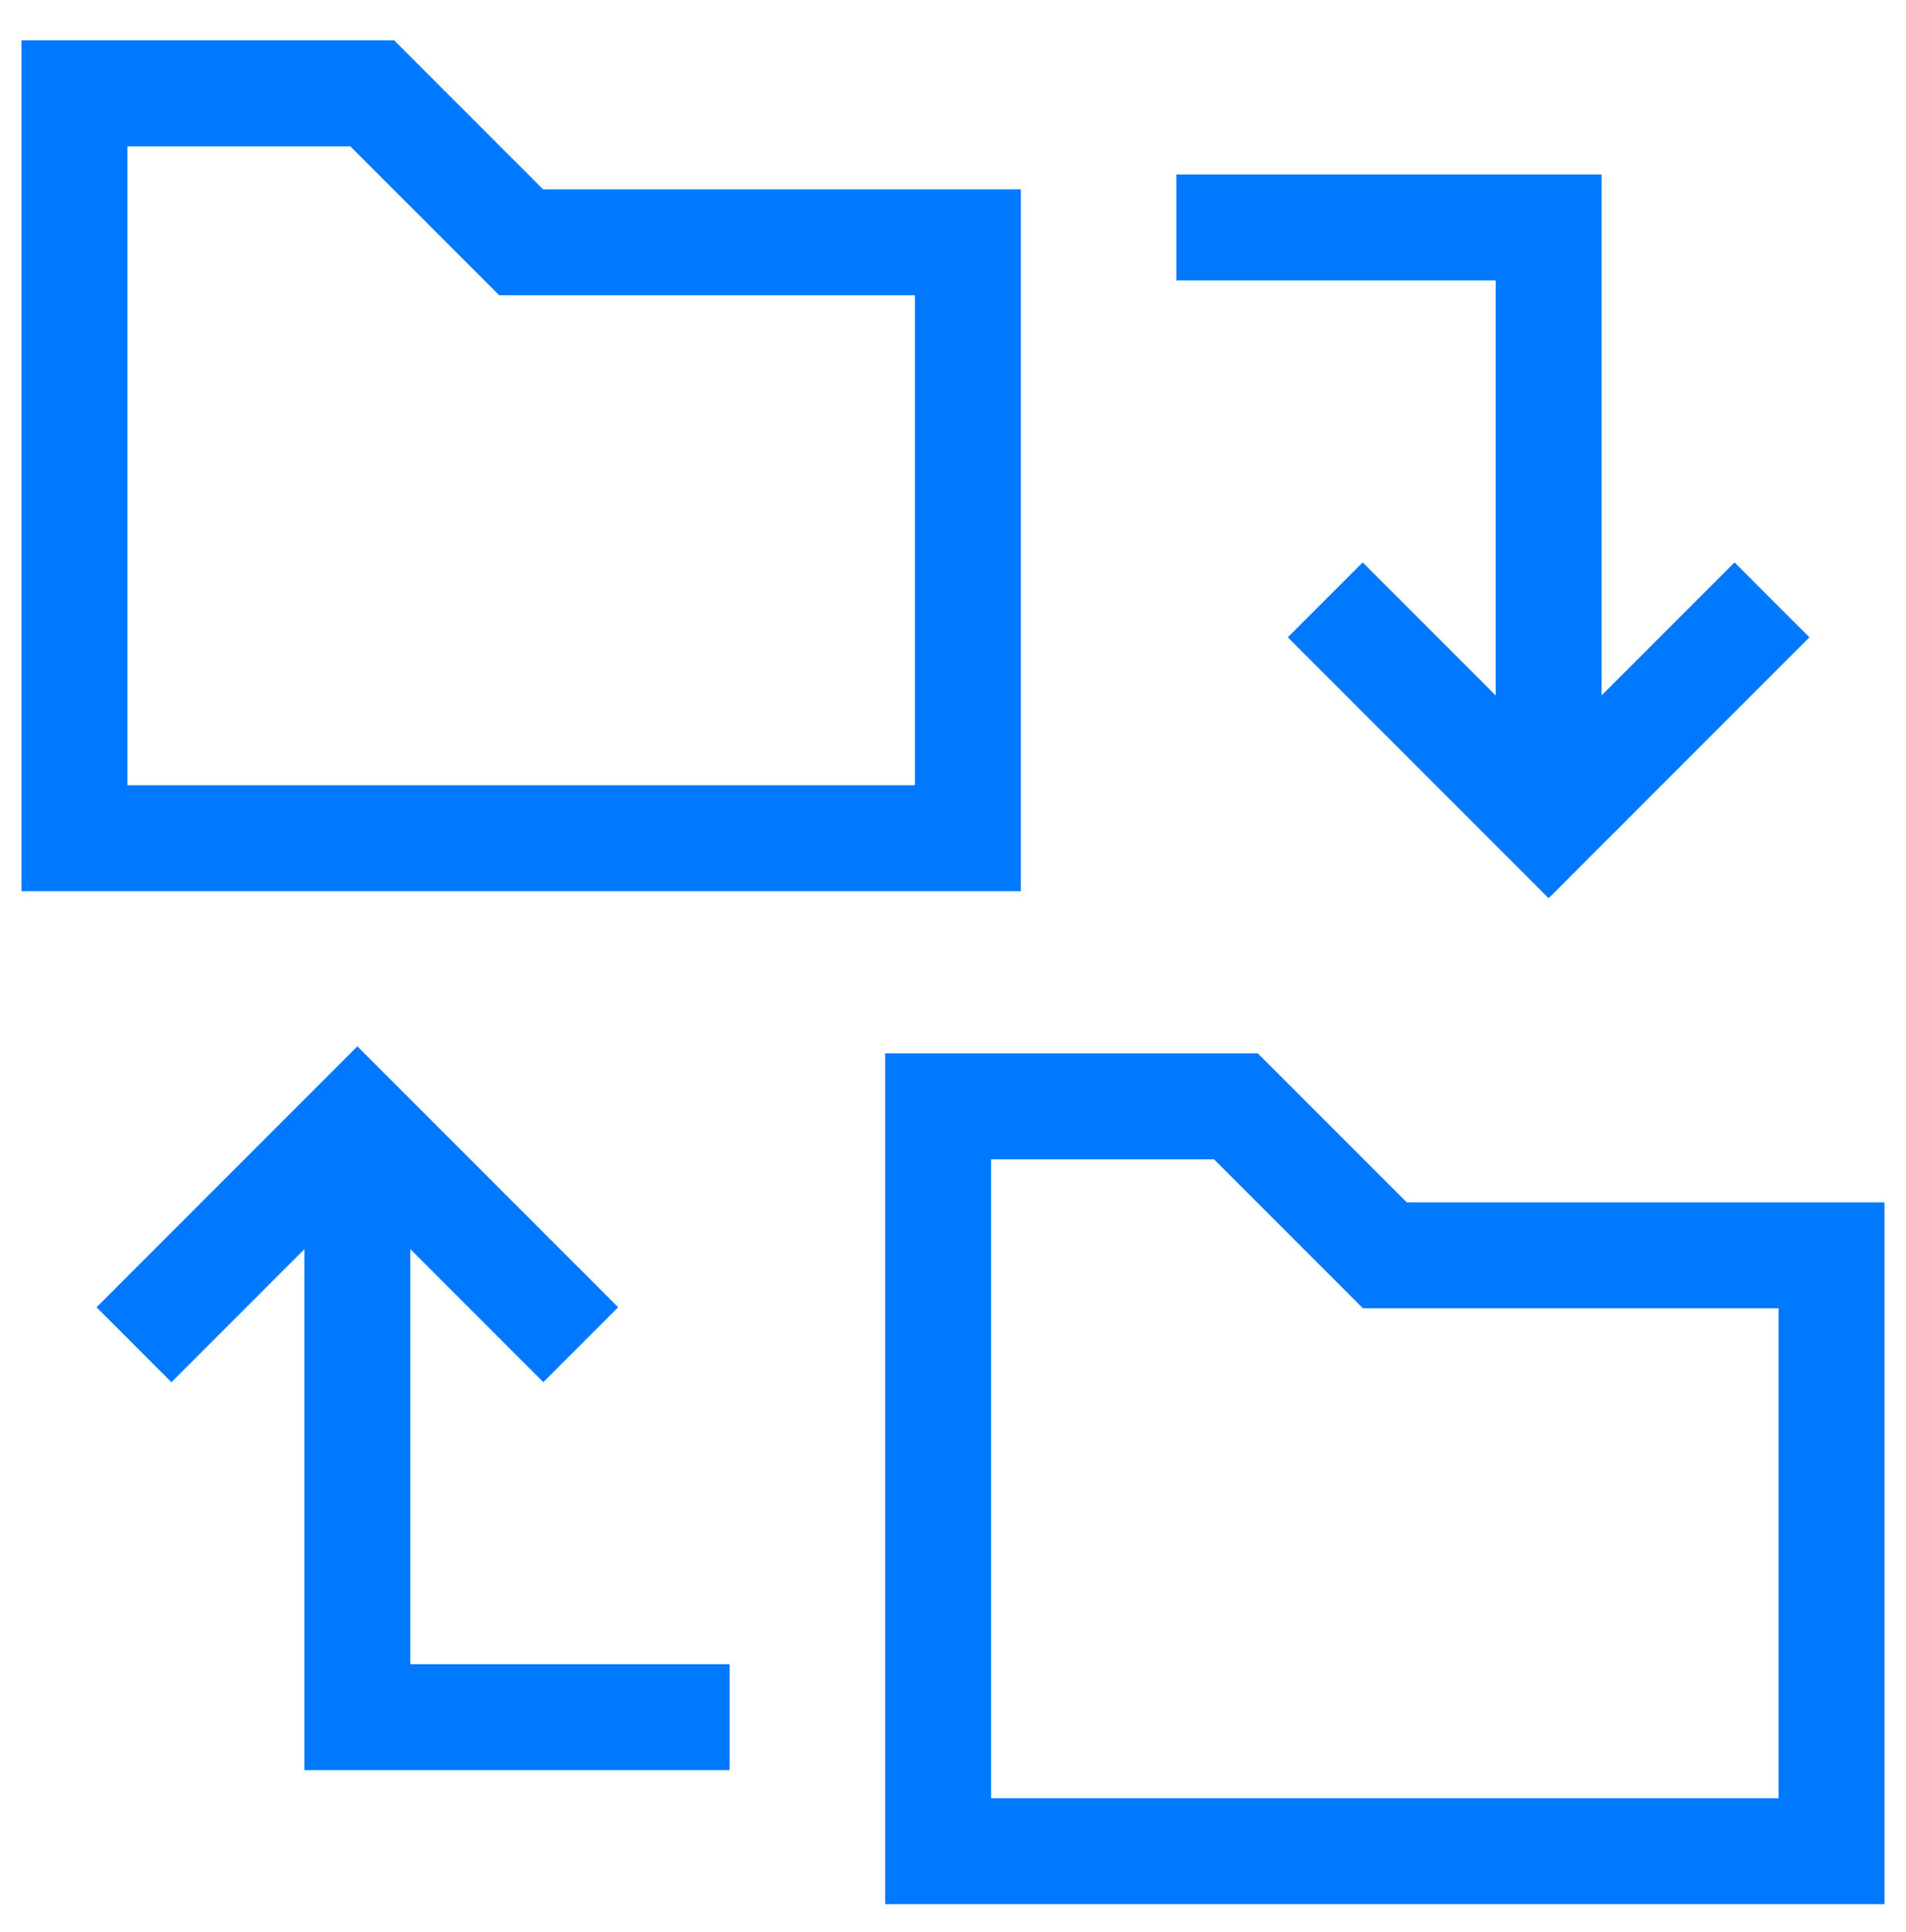 <svg width="75" height="76" viewBox="0 0 75 76" fill="none" xmlns="http://www.w3.org/2000/svg">
<path d="M14.062 44.102V67.539H28.711M20.508 9.531L14.648 3.672H2.93V32.969H38.086V9.531H20.508ZM54.492 49.375L48.633 43.516H36.914V72.813H72.07V49.375H54.492Z" stroke="#0079FF" stroke-width="4.167" stroke-miterlimit="10"/>
<path d="M5.273 52.891L14.062 44.102L22.852 52.891M60.938 32.383V8.946H46.289" stroke="#0079FF" stroke-width="4.167" stroke-miterlimit="10"/>
<path d="M69.727 23.594L60.938 32.383L52.148 23.594" stroke="#0079FF" stroke-width="4.167" stroke-miterlimit="10"/>
</svg>

